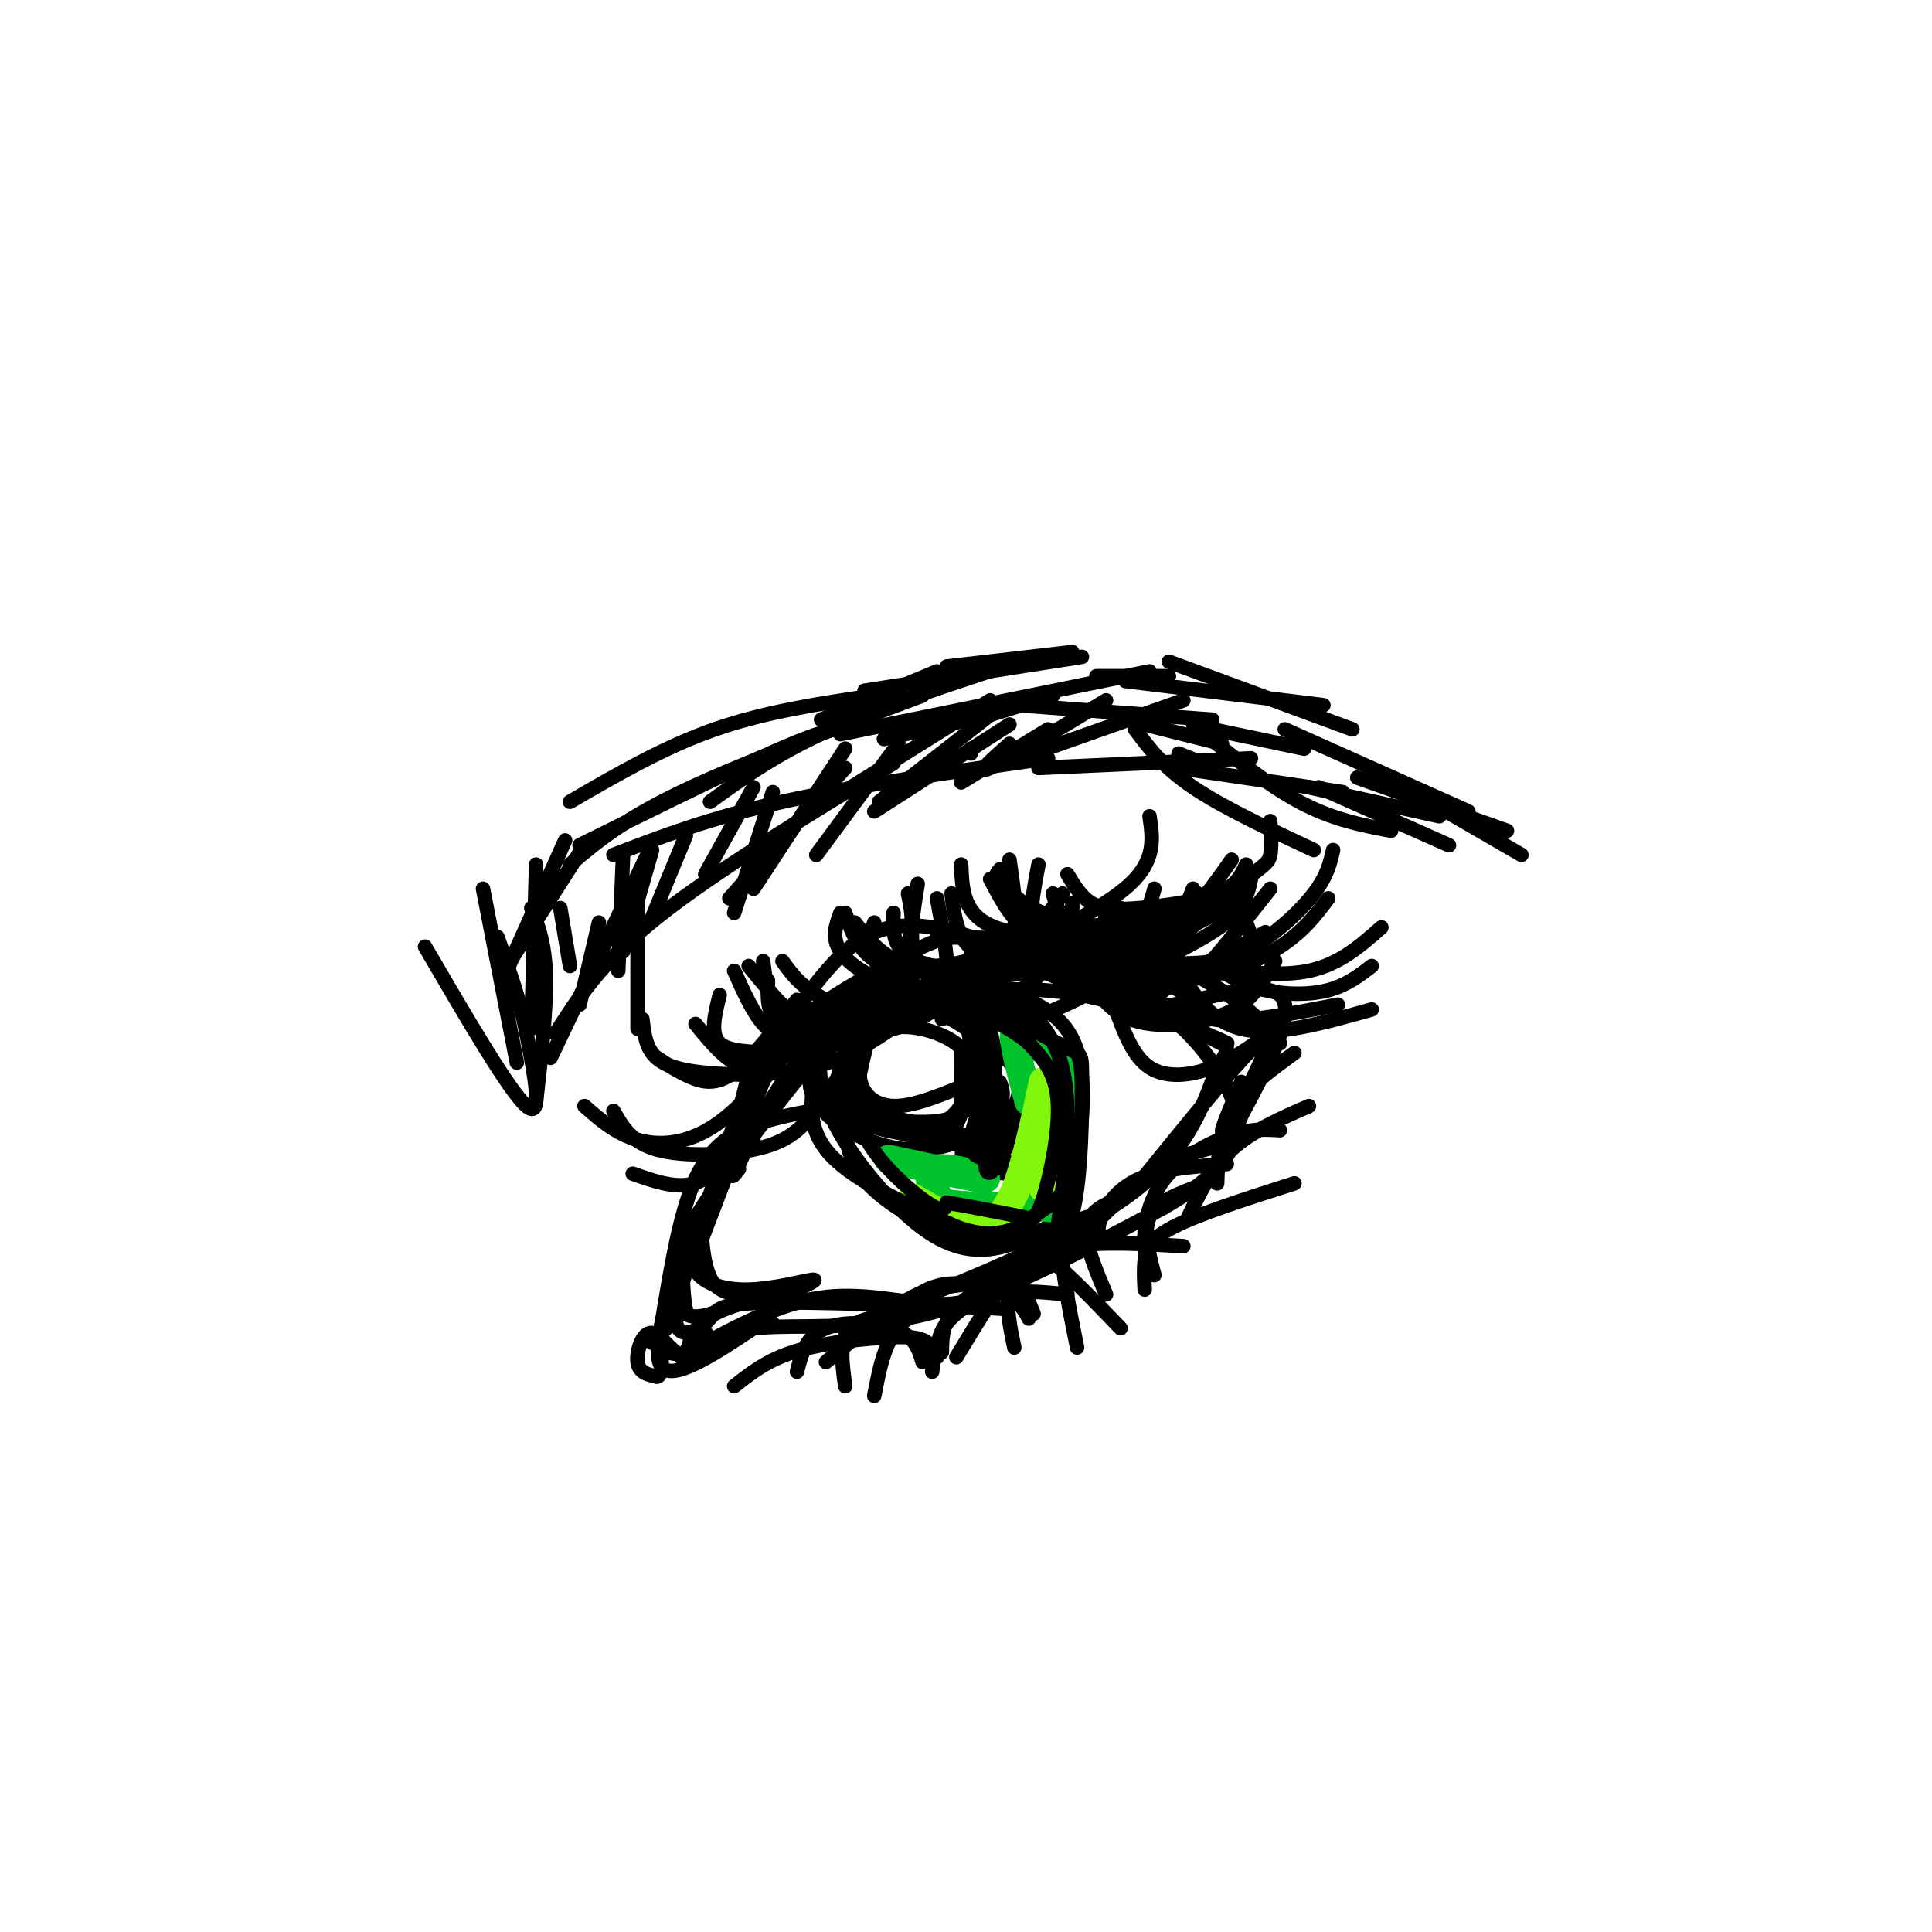 <svg viewBox='0 0 400 400' version='1.1' xmlns='http://www.w3.org/2000/svg' xmlns:xlink='http://www.w3.org/1999/xlink'><g fill='none' stroke='rgb(0,0,0)' stroke-width='3' stroke-linecap='round' stroke-linejoin='round'><path d='M144,260c6.583,-17.333 13.167,-34.667 17,-43c3.833,-8.333 4.917,-7.667 6,-7'/><path d='M167,210c5.833,-4.143 17.417,-11.000 24,-14c6.583,-3.000 8.167,-2.143 13,0c4.833,2.143 12.917,5.571 21,9'/><path d='M225,205c10.867,4.333 27.533,10.667 29,11c1.467,0.333 -12.267,-5.333 -26,-11'/><path d='M228,205c-10.881,-4.845 -25.083,-11.458 -35,-13c-9.917,-1.542 -15.548,1.988 -21,8c-5.452,6.012 -10.726,14.506 -16,23'/><path d='M156,223c-5.333,11.667 -10.667,29.333 -16,47'/><path d='M140,270c-1.202,8.417 3.792,5.958 6,4c2.208,-1.958 1.631,-3.417 7,-4c5.369,-0.583 16.685,-0.292 28,0'/><path d='M181,270c4.036,0.702 0.125,2.458 9,-1c8.875,-3.458 30.536,-12.131 43,-21c12.464,-8.869 15.732,-17.935 19,-27'/><path d='M252,221c3.333,-5.000 2.167,-4.000 -1,-6c-3.167,-2.000 -8.333,-7.000 -17,-10c-8.667,-3.000 -20.833,-4.000 -33,-5'/><path d='M201,200c-8.110,-0.203 -11.885,1.791 -14,2c-2.115,0.209 -2.569,-1.367 -10,7c-7.431,8.367 -21.837,26.676 -29,37c-7.163,10.324 -7.081,12.662 -7,15'/><path d='M141,261c-2.822,7.578 -6.378,19.022 -4,22c2.378,2.978 10.689,-2.511 19,-8'/><path d='M156,275c8.778,-0.933 21.222,0.733 36,-3c14.778,-3.733 31.889,-12.867 49,-22'/><path d='M241,250c11.548,-6.667 15.917,-12.333 15,-19c-0.917,-6.667 -7.119,-14.333 -11,-18c-3.881,-3.667 -5.440,-3.333 -7,-3'/><path d='M238,210c-4.601,-1.673 -12.604,-4.356 -22,-5c-9.396,-0.644 -20.183,0.750 -29,3c-8.817,2.250 -15.662,5.357 -21,11c-5.338,5.643 -9.169,13.821 -13,22'/><path d='M153,241c-2.167,3.833 -1.083,2.417 0,1'/><path d='M170,215c-0.458,5.232 -0.917,10.464 3,18c3.917,7.536 12.208,17.375 19,22c6.792,4.625 12.083,4.036 16,3c3.917,-1.036 6.458,-2.518 9,-4'/><path d='M217,254c2.595,-5.560 4.582,-17.459 4,-25c-0.582,-7.541 -3.734,-10.722 -6,-14c-2.266,-3.278 -3.648,-6.651 -9,-8c-5.352,-1.349 -14.676,-0.675 -24,0'/><path d='M182,207c-5.293,1.819 -6.525,6.365 -7,10c-0.475,3.635 -0.194,6.358 0,9c0.194,2.642 0.299,5.203 5,7c4.701,1.797 13.996,2.830 20,2c6.004,-0.830 8.715,-3.523 10,-6c1.285,-2.477 1.142,-4.739 1,-7'/><path d='M211,222c-3.341,-4.012 -12.194,-10.540 -18,-13c-5.806,-2.460 -8.564,-0.850 -13,2c-4.436,2.850 -10.550,6.939 -12,11c-1.450,4.061 1.763,8.093 6,11c4.237,2.907 9.496,4.688 14,5c4.504,0.312 8.252,-0.844 12,-2'/><path d='M200,236c3.422,-1.644 5.978,-4.756 7,-7c1.022,-2.244 0.511,-3.622 0,-5'/><path d='M200,237c-0.717,0.956 -1.434,1.913 0,3c1.434,1.087 5.020,2.305 7,0c1.980,-2.305 2.356,-8.133 1,-10c-1.356,-1.867 -4.442,0.228 -6,3c-1.558,2.772 -1.588,6.221 0,8c1.588,1.779 4.794,1.890 8,2'/><path d='M210,243c1.576,-3.442 1.515,-13.046 0,-14c-1.515,-0.954 -4.485,6.743 -3,10c1.485,3.257 7.424,2.073 9,0c1.576,-2.073 -1.212,-5.037 -4,-8'/></g>
<g fill='none' stroke='rgb(0,195,44)' stroke-width='6' stroke-linecap='round' stroke-linejoin='round'><path d='M184,240c9.578,2.067 19.156,4.133 20,4c0.844,-0.133 -7.044,-2.467 -10,-2c-2.956,0.467 -0.978,3.733 1,7'/><path d='M195,249c4.997,1.169 16.989,0.592 22,1c5.011,0.408 3.041,1.802 3,-3c-0.041,-4.802 1.845,-15.801 1,-22c-0.845,-6.199 -4.423,-7.600 -8,-9'/><path d='M213,216c-2.044,-2.200 -3.156,-3.200 -3,-1c0.156,2.200 1.578,7.600 3,13'/></g>
<g fill='none' stroke='rgb(128,247,11)' stroke-width='6' stroke-linecap='round' stroke-linejoin='round'><path d='M189,248c5.250,3.083 10.500,6.167 14,6c3.500,-0.167 5.250,-3.583 7,-7'/><path d='M210,247c2.167,-5.000 4.083,-14.000 6,-23'/><path d='M216,224c1.000,-0.167 0.500,10.917 0,22'/></g>
<g fill='none' stroke='rgb(0,0,0)' stroke-width='3' stroke-linecap='round' stroke-linejoin='round'><path d='M170,218c-1.833,7.000 -3.667,14.000 1,20c4.667,6.000 15.833,11.000 27,16'/><path d='M198,254c6.885,2.558 10.598,0.954 13,0c2.402,-0.954 3.493,-1.257 5,-6c1.507,-4.743 3.431,-13.927 3,-20c-0.431,-6.073 -3.215,-9.037 -6,-12'/><path d='M213,216c-3.927,-3.525 -10.743,-6.337 -15,-8c-4.257,-1.663 -5.954,-2.179 -10,0c-4.046,2.179 -10.442,7.051 -13,11c-2.558,3.949 -1.279,6.974 0,10'/><path d='M175,229c-0.061,4.105 -0.212,9.368 3,14c3.212,4.632 9.788,8.632 15,11c5.212,2.368 9.061,3.105 13,2c3.939,-1.105 7.970,-4.053 12,-7'/><path d='M218,249c2.890,-2.547 4.115,-5.415 5,-10c0.885,-4.585 1.431,-10.888 1,-16c-0.431,-5.112 -1.837,-9.032 -5,-12c-3.163,-2.968 -8.081,-4.984 -13,-7'/><path d='M206,204c0.867,0.422 9.533,4.978 13,14c3.467,9.022 1.733,22.511 0,36'/><path d='M219,254c0.845,5.081 2.959,-0.215 4,-8c1.041,-7.785 1.011,-18.057 1,-23c-0.011,-4.943 -0.003,-4.555 -3,-6c-2.997,-1.445 -8.998,-4.722 -15,-8'/><path d='M206,209c-6.914,-1.761 -16.699,-2.163 -22,-1c-5.301,1.163 -6.120,3.890 -7,8c-0.880,4.110 -1.823,9.603 0,13c1.823,3.397 6.411,4.699 11,6'/><path d='M188,235c3.088,0.954 5.308,0.338 7,0c1.692,-0.338 2.857,-0.400 4,-5c1.143,-4.600 2.265,-13.738 2,-18c-0.265,-4.262 -1.918,-3.647 -4,-4c-2.082,-0.353 -4.595,-1.672 -8,0c-3.405,1.672 -7.703,6.336 -12,11'/><path d='M177,219c-2.781,3.890 -3.735,8.115 -1,11c2.735,2.885 9.159,4.431 14,4c4.841,-0.431 8.097,-2.837 10,-7c1.903,-4.163 2.451,-10.081 3,-16'/><path d='M203,211c1.316,-1.123 3.105,4.070 3,11c-0.105,6.930 -2.105,15.596 -2,19c0.105,3.404 2.316,1.544 3,-2c0.684,-3.544 -0.158,-8.772 -1,-14'/><path d='M206,225c-1.633,0.375 -5.217,8.313 -5,12c0.217,3.687 4.233,3.122 6,1c1.767,-2.122 1.283,-5.802 0,-7c-1.283,-1.198 -3.367,0.086 -4,2c-0.633,1.914 0.183,4.457 1,7'/><path d='M204,240c0.500,0.667 1.250,-1.167 2,-3'/><path d='M168,230c-3.889,0.711 -7.778,1.422 -12,3c-4.222,1.578 -8.778,4.022 -12,11c-3.222,6.978 -5.111,18.489 -7,30'/><path d='M137,274c-1.249,5.920 -0.871,5.721 1,6c1.871,0.279 5.234,1.037 7,0c1.766,-1.037 1.933,-3.868 1,-4c-0.933,-0.132 -2.967,2.434 -5,5'/><path d='M141,281c3.917,-2.107 16.208,-9.875 27,-12c10.792,-2.125 20.083,1.393 28,1c7.917,-0.393 14.458,-4.696 21,-9'/><path d='M217,261c6.333,-4.000 11.667,-9.500 17,-15'/><path d='M165,284c0.667,-2.595 1.333,-5.190 3,-7c1.667,-1.810 4.333,-2.833 8,-3c3.667,-0.167 8.333,0.524 11,2c2.667,1.476 3.333,3.738 4,6'/><path d='M175,287c-0.667,-4.750 -1.333,-9.500 1,-12c2.333,-2.500 7.667,-2.750 13,-3'/><path d='M181,289c1.250,-6.500 2.500,-13.000 7,-16c4.500,-3.000 12.250,-2.500 20,-2'/><path d='M194,281c0.067,-2.289 0.133,-4.578 2,-7c1.867,-2.422 5.533,-4.978 10,-6c4.467,-1.022 9.733,-0.511 15,0'/><path d='M198,281c4.756,-7.867 9.511,-15.733 13,-19c3.489,-3.267 5.711,-1.933 9,1c3.289,2.933 7.644,7.467 12,12'/><path d='M210,279c-0.917,-4.417 -1.833,-8.833 -1,-12c0.833,-3.167 3.417,-5.083 6,-7'/><path d='M223,279c-1.667,-8.250 -3.333,-16.500 -3,-21c0.333,-4.500 2.667,-5.250 5,-6'/><path d='M229,268c-2.250,-5.333 -4.500,-10.667 -4,-14c0.500,-3.333 3.750,-4.667 7,-6'/><path d='M239,264c-1.167,-4.500 -2.333,-9.000 -1,-12c1.333,-3.000 5.167,-4.500 9,-6'/><path d='M228,257c-0.489,-1.289 -0.978,-2.578 0,-5c0.978,-2.422 3.422,-5.978 8,-8c4.578,-2.022 11.289,-2.511 18,-3'/><path d='M238,264c-0.661,-2.679 -1.321,-5.357 -1,-9c0.321,-3.643 1.625,-8.250 5,-12c3.375,-3.750 8.821,-6.643 13,-8c4.179,-1.357 7.089,-1.179 10,-1'/><path d='M252,245c0.167,-5.250 0.333,-10.500 3,-15c2.667,-4.500 7.833,-8.250 13,-12'/><path d='M242,240c0.000,0.000 15.000,-4.000 15,-4'/><path d='M184,273c3.311,-3.067 6.622,-6.133 11,-7c4.378,-0.867 9.822,0.467 13,2c3.178,1.533 4.089,3.267 5,5'/><path d='M131,243c5.917,2.083 11.833,4.167 16,0c4.167,-4.167 6.583,-14.583 9,-25'/><path d='M121,229c3.267,2.867 6.533,5.733 11,7c4.467,1.267 10.133,0.933 16,-3c5.867,-3.933 11.933,-11.467 18,-19'/><path d='M136,219c2.244,1.467 4.489,2.933 7,4c2.511,1.067 5.289,1.733 9,-1c3.711,-2.733 8.356,-8.867 13,-15'/><path d='M144,212c2.600,3.178 5.200,6.356 8,8c2.800,1.644 5.800,1.756 10,-1c4.200,-2.756 9.600,-8.378 15,-14'/><path d='M158,199c0.689,5.489 1.378,10.978 6,13c4.622,2.022 13.178,0.578 18,-1c4.822,-1.578 5.911,-3.289 7,-5'/><path d='M159,203c-0.101,3.464 -0.202,6.929 2,8c2.202,1.071 6.708,-0.250 12,-3c5.292,-2.750 11.369,-6.929 14,-11c2.631,-4.071 1.815,-8.036 1,-12'/><path d='M162,199c1.956,2.733 3.911,5.467 9,8c5.089,2.533 13.311,4.867 19,3c5.689,-1.867 8.844,-7.933 12,-14'/><path d='M174,189c-0.952,2.560 -1.905,5.119 0,8c1.905,2.881 6.667,6.083 13,7c6.333,0.917 14.238,-0.452 19,-2c4.762,-1.548 6.381,-3.274 8,-5'/><path d='M190,183c-0.799,4.860 -1.598,9.719 -1,13c0.598,3.281 2.593,4.982 3,6c0.407,1.018 -0.775,1.351 5,1c5.775,-0.351 18.507,-1.386 25,-4c6.493,-2.614 6.746,-6.807 7,-11'/><path d='M194,186c1.071,5.815 2.143,11.631 2,14c-0.143,2.369 -1.500,1.292 4,1c5.500,-0.292 17.857,0.202 25,-1c7.143,-1.202 9.071,-4.101 11,-7'/><path d='M209,178c0.780,5.315 1.560,10.631 1,14c-0.560,3.369 -2.458,4.792 6,6c8.458,1.208 27.274,2.202 36,1c8.726,-1.202 7.363,-4.601 6,-8'/><path d='M215,179c-1.137,6.024 -2.274,12.048 -1,16c1.274,3.952 4.958,5.833 10,7c5.042,1.167 11.440,1.619 18,0c6.560,-1.619 13.280,-5.310 20,-9'/><path d='M222,187c0.006,4.804 0.012,9.607 4,12c3.988,2.393 11.958,2.375 16,3c4.042,0.625 4.155,1.893 7,-1c2.845,-2.893 8.423,-9.946 14,-17'/><path d='M231,209c1.800,4.889 3.600,9.778 7,12c3.400,2.222 8.400,1.778 13,0c4.600,-1.778 8.800,-4.889 13,-8'/><path d='M224,200c2.226,3.935 4.452,7.869 8,10c3.548,2.131 8.417,2.458 13,2c4.583,-0.458 8.881,-1.702 12,-4c3.119,-2.298 5.060,-5.649 7,-9'/><path d='M220,189c-1.613,3.625 -3.226,7.250 1,10c4.226,2.750 14.292,4.625 23,4c8.708,-0.625 16.060,-3.750 21,-7c4.940,-3.250 7.470,-6.625 10,-10'/><path d='M202,198c0.137,2.399 0.274,4.798 1,8c0.726,3.202 2.042,7.208 10,5c7.958,-2.208 22.560,-10.631 30,-16c7.440,-5.369 7.720,-7.685 8,-10'/><path d='M127,230c1.845,3.256 3.690,6.512 9,8c5.310,1.488 14.083,1.208 20,0c5.917,-1.208 8.976,-3.345 12,-7c3.024,-3.655 6.012,-8.827 9,-14'/><path d='M149,206c-1.012,4.048 -2.024,8.095 0,10c2.024,1.905 7.083,1.667 10,2c2.917,0.333 3.690,1.238 8,-1c4.310,-2.238 12.155,-7.619 20,-13'/><path d='M155,200c3.024,3.696 6.048,7.393 8,9c1.952,1.607 2.833,1.125 8,1c5.167,-0.125 14.619,0.107 21,-1c6.381,-1.107 9.690,-3.554 13,-6'/><path d='M181,191c-0.815,2.226 -1.631,4.452 0,7c1.631,2.548 5.708,5.417 11,7c5.292,1.583 11.798,1.881 16,1c4.202,-0.881 6.101,-2.940 8,-5'/><path d='M185,189c-0.173,3.899 -0.345,7.798 5,10c5.345,2.202 16.208,2.708 24,2c7.792,-0.708 12.512,-2.631 15,-5c2.488,-2.369 2.744,-5.185 3,-8'/><path d='M208,194c9.000,2.178 18.000,4.356 24,4c6.000,-0.356 9.000,-3.244 11,-6c2.000,-2.756 3.000,-5.378 4,-8'/><path d='M205,182c1.923,3.661 3.845,7.321 6,9c2.155,1.679 4.542,1.375 10,1c5.458,-0.375 13.988,-0.821 19,-2c5.012,-1.179 6.506,-3.089 8,-5'/><path d='M207,180c-0.804,1.000 -1.607,2.000 0,4c1.607,2.000 5.625,5.000 9,7c3.375,2.000 6.107,3.000 13,2c6.893,-1.000 17.946,-4.000 29,-7'/><path d='M88,196c8.750,15.000 17.500,30.000 21,33c3.500,3.000 1.750,-6.000 0,-15'/><path d='M109,214c-1.000,-5.833 -3.500,-12.917 -6,-20'/><path d='M111,228c1.083,-9.667 2.167,-19.333 2,-26c-0.167,-6.667 -1.583,-10.333 -3,-14'/><path d='M107,220c0.000,0.000 -7.000,-36.000 -7,-36'/><path d='M110,213c0.000,0.000 1.000,-34.000 1,-34'/><path d='M114,219c0.000,0.000 20.000,-42.000 20,-42'/><path d='M115,214c4.667,-7.333 9.333,-14.667 21,-24c11.667,-9.333 30.333,-20.667 49,-32'/><path d='M151,186c0.000,0.000 24.000,-27.000 24,-27'/><path d='M118,179c5.417,-4.583 10.833,-9.167 23,-15c12.167,-5.833 31.083,-12.917 50,-20'/><path d='M118,166c9.750,-5.667 19.500,-11.333 30,-15c10.500,-3.667 21.750,-5.333 33,-7'/><path d='M147,166c6.917,-5.000 13.833,-10.000 25,-15c11.167,-5.000 26.583,-10.000 42,-15'/><path d='M227,140c0.000,0.000 15.000,0.000 15,0'/><path d='M211,146c0.000,0.000 40.000,3.000 40,3'/><path d='M251,151c0.000,0.000 19.000,4.000 19,4'/><path d='M242,137c0.000,0.000 38.000,14.000 38,14'/><path d='M183,153c0.000,0.000 22.000,-5.000 22,-5'/><path d='M205,148c0.000,0.000 13.000,-4.000 13,-4'/><path d='M196,138c0.000,0.000 26.000,-3.000 26,-3'/><path d='M127,177c10.000,-3.833 20.000,-7.667 35,-11c15.000,-3.333 35.000,-6.167 55,-9'/><path d='M237,150c0.000,0.000 16.000,4.000 16,4'/><path d='M235,151c2.917,3.917 5.833,7.833 12,12c6.167,4.167 15.583,8.583 25,13'/><path d='M273,163c0.000,0.000 27.000,12.000 27,12'/><path d='M281,161c0.000,0.000 31.000,11.000 31,11'/><path d='M152,201c1.917,4.286 3.833,8.571 6,11c2.167,2.429 4.583,3.000 10,3c5.417,0.000 13.833,-0.571 20,-3c6.167,-2.429 10.083,-6.714 14,-11'/><path d='M177,191c2.565,3.250 5.131,6.500 9,8c3.869,1.500 9.042,1.250 14,0c4.958,-1.250 9.702,-3.500 13,-6c3.298,-2.500 5.149,-5.250 7,-8'/><path d='M197,185c0.607,4.863 1.214,9.726 5,12c3.786,2.274 10.750,1.958 17,1c6.250,-0.958 11.786,-2.560 15,-5c3.214,-2.440 4.107,-5.720 5,-9'/><path d='M199,179c0.200,5.244 0.400,10.489 7,13c6.600,2.511 19.600,2.289 28,1c8.400,-1.289 12.200,-3.644 16,-6'/><path d='M221,181c1.423,2.369 2.845,4.738 5,6c2.155,1.262 5.042,1.417 10,1c4.958,-0.417 11.988,-1.405 16,-3c4.012,-1.595 5.006,-3.798 6,-6'/><path d='M194,194c14.511,0.222 29.022,0.444 40,3c10.978,2.556 18.422,7.444 23,11c4.578,3.556 6.289,5.778 8,8'/><path d='M244,205c-0.792,-0.548 -1.583,-1.095 -3,0c-1.417,1.095 -3.458,3.833 2,3c5.458,-0.833 18.417,-5.238 22,-2c3.583,3.238 -2.208,14.119 -8,25'/><path d='M257,231c-1.333,3.667 -0.667,0.333 0,-3'/><path d='M257,224c-2.756,6.489 -5.511,12.978 -3,9c2.511,-3.978 10.289,-18.422 8,-18c-2.289,0.422 -14.644,15.711 -27,31'/><path d='M156,236c-5.333,6.500 -10.667,13.000 -13,19c-2.333,6.000 -1.667,11.500 -1,17'/><path d='M142,272c2.595,1.964 9.583,-1.625 11,-3c1.417,-1.375 -2.738,-0.536 -5,-3c-2.262,-2.464 -2.631,-8.232 -3,-14'/><path d='M145,252c-1.262,4.125 -2.524,8.250 -1,11c1.524,2.750 5.833,4.125 11,4c5.167,-0.125 11.190,-1.750 13,-2c1.810,-0.250 -0.595,0.875 -3,2'/><path d='M165,267c-3.978,1.022 -12.422,2.578 -17,5c-4.578,2.422 -5.289,5.711 -6,9'/><path d='M142,281c-2.286,-0.060 -5.000,-4.708 -7,-5c-2.000,-0.292 -3.286,3.774 -3,6c0.286,2.226 2.143,2.613 4,3'/><path d='M136,285c0.833,0.000 0.917,-1.500 1,-3'/><path d='M142,271c0.000,0.000 -7.000,7.000 -7,7'/><path d='M160,274c0.000,0.000 0.100,0.100 0.1,0.1'/><path d='M152,287c3.327,-2.625 6.655,-5.250 12,-7c5.345,-1.750 12.708,-2.625 18,-3c5.292,-0.375 8.512,-0.250 10,1c1.488,1.250 1.244,3.625 1,6'/><path d='M171,282c6.208,-5.226 12.417,-10.452 17,-13c4.583,-2.548 7.542,-2.417 11,-3c3.458,-0.583 7.417,-1.881 10,-1c2.583,0.881 3.792,3.940 5,7'/><path d='M195,280c0.024,-2.655 0.048,-5.310 2,-8c1.952,-2.690 5.833,-5.417 10,-8c4.167,-2.583 8.619,-5.024 15,-6c6.381,-0.976 14.690,-0.488 23,0'/><path d='M237,267c-0.111,-1.956 -0.222,-3.911 0,-6c0.222,-2.089 0.778,-4.311 6,-7c5.222,-2.689 15.111,-5.844 25,-9'/><path d='M246,252c2.417,-5.083 4.833,-10.167 9,-14c4.167,-3.833 10.083,-6.417 16,-9'/><path d='M133,211c0.292,2.530 0.583,5.060 2,7c1.417,1.940 3.958,3.292 10,4c6.042,0.708 15.583,0.774 23,-1c7.417,-1.774 12.708,-5.387 18,-9'/><path d='M175,189c0.911,2.800 1.822,5.600 4,8c2.178,2.400 5.622,4.400 12,4c6.378,-0.400 15.689,-3.200 25,-6'/><path d='M209,181c-0.179,1.899 -0.357,3.798 3,6c3.357,2.202 10.250,4.708 16,6c5.750,1.292 10.357,1.369 15,0c4.643,-1.369 9.321,-4.185 14,-7'/><path d='M218,185c0.694,2.541 1.388,5.081 5,7c3.612,1.919 10.144,3.215 17,1c6.856,-2.215 14.038,-7.943 18,-11c3.962,-3.057 4.703,-3.445 5,-5c0.297,-1.555 0.148,-4.278 0,-7'/><path d='M221,202c5.315,1.333 10.631,2.667 17,2c6.369,-0.667 13.792,-3.333 20,-7c6.208,-3.667 11.202,-8.333 14,-12c2.798,-3.667 3.399,-6.333 4,-9'/><path d='M248,200c8.333,1.167 16.667,2.333 23,1c6.333,-1.333 10.667,-5.167 15,-9'/><path d='M251,200c3.400,2.000 6.800,4.000 11,5c4.200,1.000 9.200,1.000 13,0c3.800,-1.000 6.400,-3.000 9,-5'/><path d='M244,202c0.750,4.000 1.500,8.000 7,9c5.500,1.000 15.750,-1.000 26,-3'/><path d='M243,199c3.583,6.167 7.167,12.333 14,14c6.833,1.667 16.917,-1.167 27,-4'/><path d='M206,199c11.333,-5.500 22.667,-11.000 28,-16c5.333,-5.000 4.667,-9.500 4,-14'/><path d='M220,196c7.083,0.500 14.167,1.000 20,-2c5.833,-3.000 10.417,-9.500 15,-16'/><path d='M242,198c5.083,-2.667 10.167,-5.333 13,-8c2.833,-2.667 3.417,-5.333 4,-8'/><path d='M177,215c-1.373,3.769 -2.746,7.538 -4,10c-1.254,2.462 -2.388,3.618 2,5c4.388,1.382 14.300,2.989 20,2c5.700,-0.989 7.188,-4.574 8,-8c0.812,-3.426 0.946,-6.693 0,-9c-0.946,-2.307 -2.973,-3.653 -5,-5'/><path d='M198,210c-3.916,-1.044 -11.207,-1.156 -15,1c-3.793,2.156 -4.088,6.578 -5,10c-0.912,3.422 -2.440,5.845 1,8c3.440,2.155 11.849,4.042 16,4c4.151,-0.042 4.043,-2.012 4,-5c-0.043,-2.988 -0.022,-6.994 0,-11'/><path d='M199,217c-2.967,-3.105 -10.383,-5.368 -15,-4c-4.617,1.368 -6.435,6.368 -6,10c0.435,3.632 3.124,5.895 7,6c3.876,0.105 8.938,-1.947 14,-4'/><path d='M199,225c2.622,-3.467 2.178,-10.133 1,-13c-1.178,-2.867 -3.089,-1.933 -5,-1'/><path d='M179,218c-1.356,5.622 -2.711,11.244 0,17c2.711,5.756 9.489,11.644 13,14c3.511,2.356 3.756,1.178 4,0'/><path d='M196,249c3.333,0.500 9.667,1.750 16,3'/><path d='M173,165c0.000,0.000 32.000,-20.000 32,-20'/><path d='M201,155c0.000,0.000 0.000,1.000 0,1'/><path d='M209,154c-3.667,3.250 -7.333,6.500 -4,5c3.333,-1.500 13.667,-7.750 24,-14'/><path d='M182,166c0.000,0.000 23.000,-18.000 23,-18'/><path d='M181,168c0.000,0.000 28.000,-18.000 28,-18'/><path d='M199,162c0.000,0.000 18.000,-11.000 18,-11'/><path d='M211,157c0.000,0.000 34.000,-12.000 34,-12'/><path d='M169,177c0.000,0.000 17.000,-23.000 17,-23'/><path d='M156,184c0.000,0.000 19.000,-29.000 19,-29'/><path d='M152,189c0.000,0.000 8.000,-25.000 8,-25'/><path d='M146,181c0.000,0.000 10.000,-18.000 10,-18'/><path d='M135,190c0.000,0.000 7.000,-17.000 7,-17'/><path d='M129,197c0.000,0.000 6.000,-21.000 6,-21'/><path d='M128,201c0.000,0.000 1.000,-24.000 1,-24'/><path d='M120,208c0.000,0.000 4.000,-17.000 4,-17'/><path d='M104,203c0.000,0.000 13.000,-29.000 13,-29'/><path d='M209,145c0.000,0.000 4.000,0.000 4,0'/><path d='M174,152c0.000,0.000 64.000,-13.000 64,-13'/><path d='M247,150c7.583,6.167 15.167,12.333 22,16c6.833,3.667 12.917,4.833 19,6'/><path d='M271,163c0.000,0.000 27.000,6.000 27,6'/><path d='M266,151c0.000,0.000 38.000,17.000 38,17'/><path d='M296,166c0.000,0.000 19.000,11.000 19,11'/><path d='M244,156c0.000,0.000 5.000,2.000 5,2'/><path d='M215,159c0.000,0.000 44.000,-2.000 44,-2'/><path d='M244,159c0.000,0.000 34.000,5.000 34,5'/><path d='M170,149c0.000,0.000 24.000,-10.000 24,-10'/><path d='M179,143c0.000,0.000 45.000,-7.000 45,-7'/><path d='M233,141c0.000,0.000 41.000,5.000 41,5'/><path d='M178,151c-2.167,-0.500 -4.333,-1.000 -14,3c-9.667,4.000 -26.833,12.500 -44,21'/><path d='M121,175c0.000,0.000 -16.000,25.000 -16,25'/><path d='M116,188c0.000,0.000 2.000,12.000 2,12'/><path d='M132,187c0.000,0.000 0.000,26.000 0,26'/></g>
</svg>